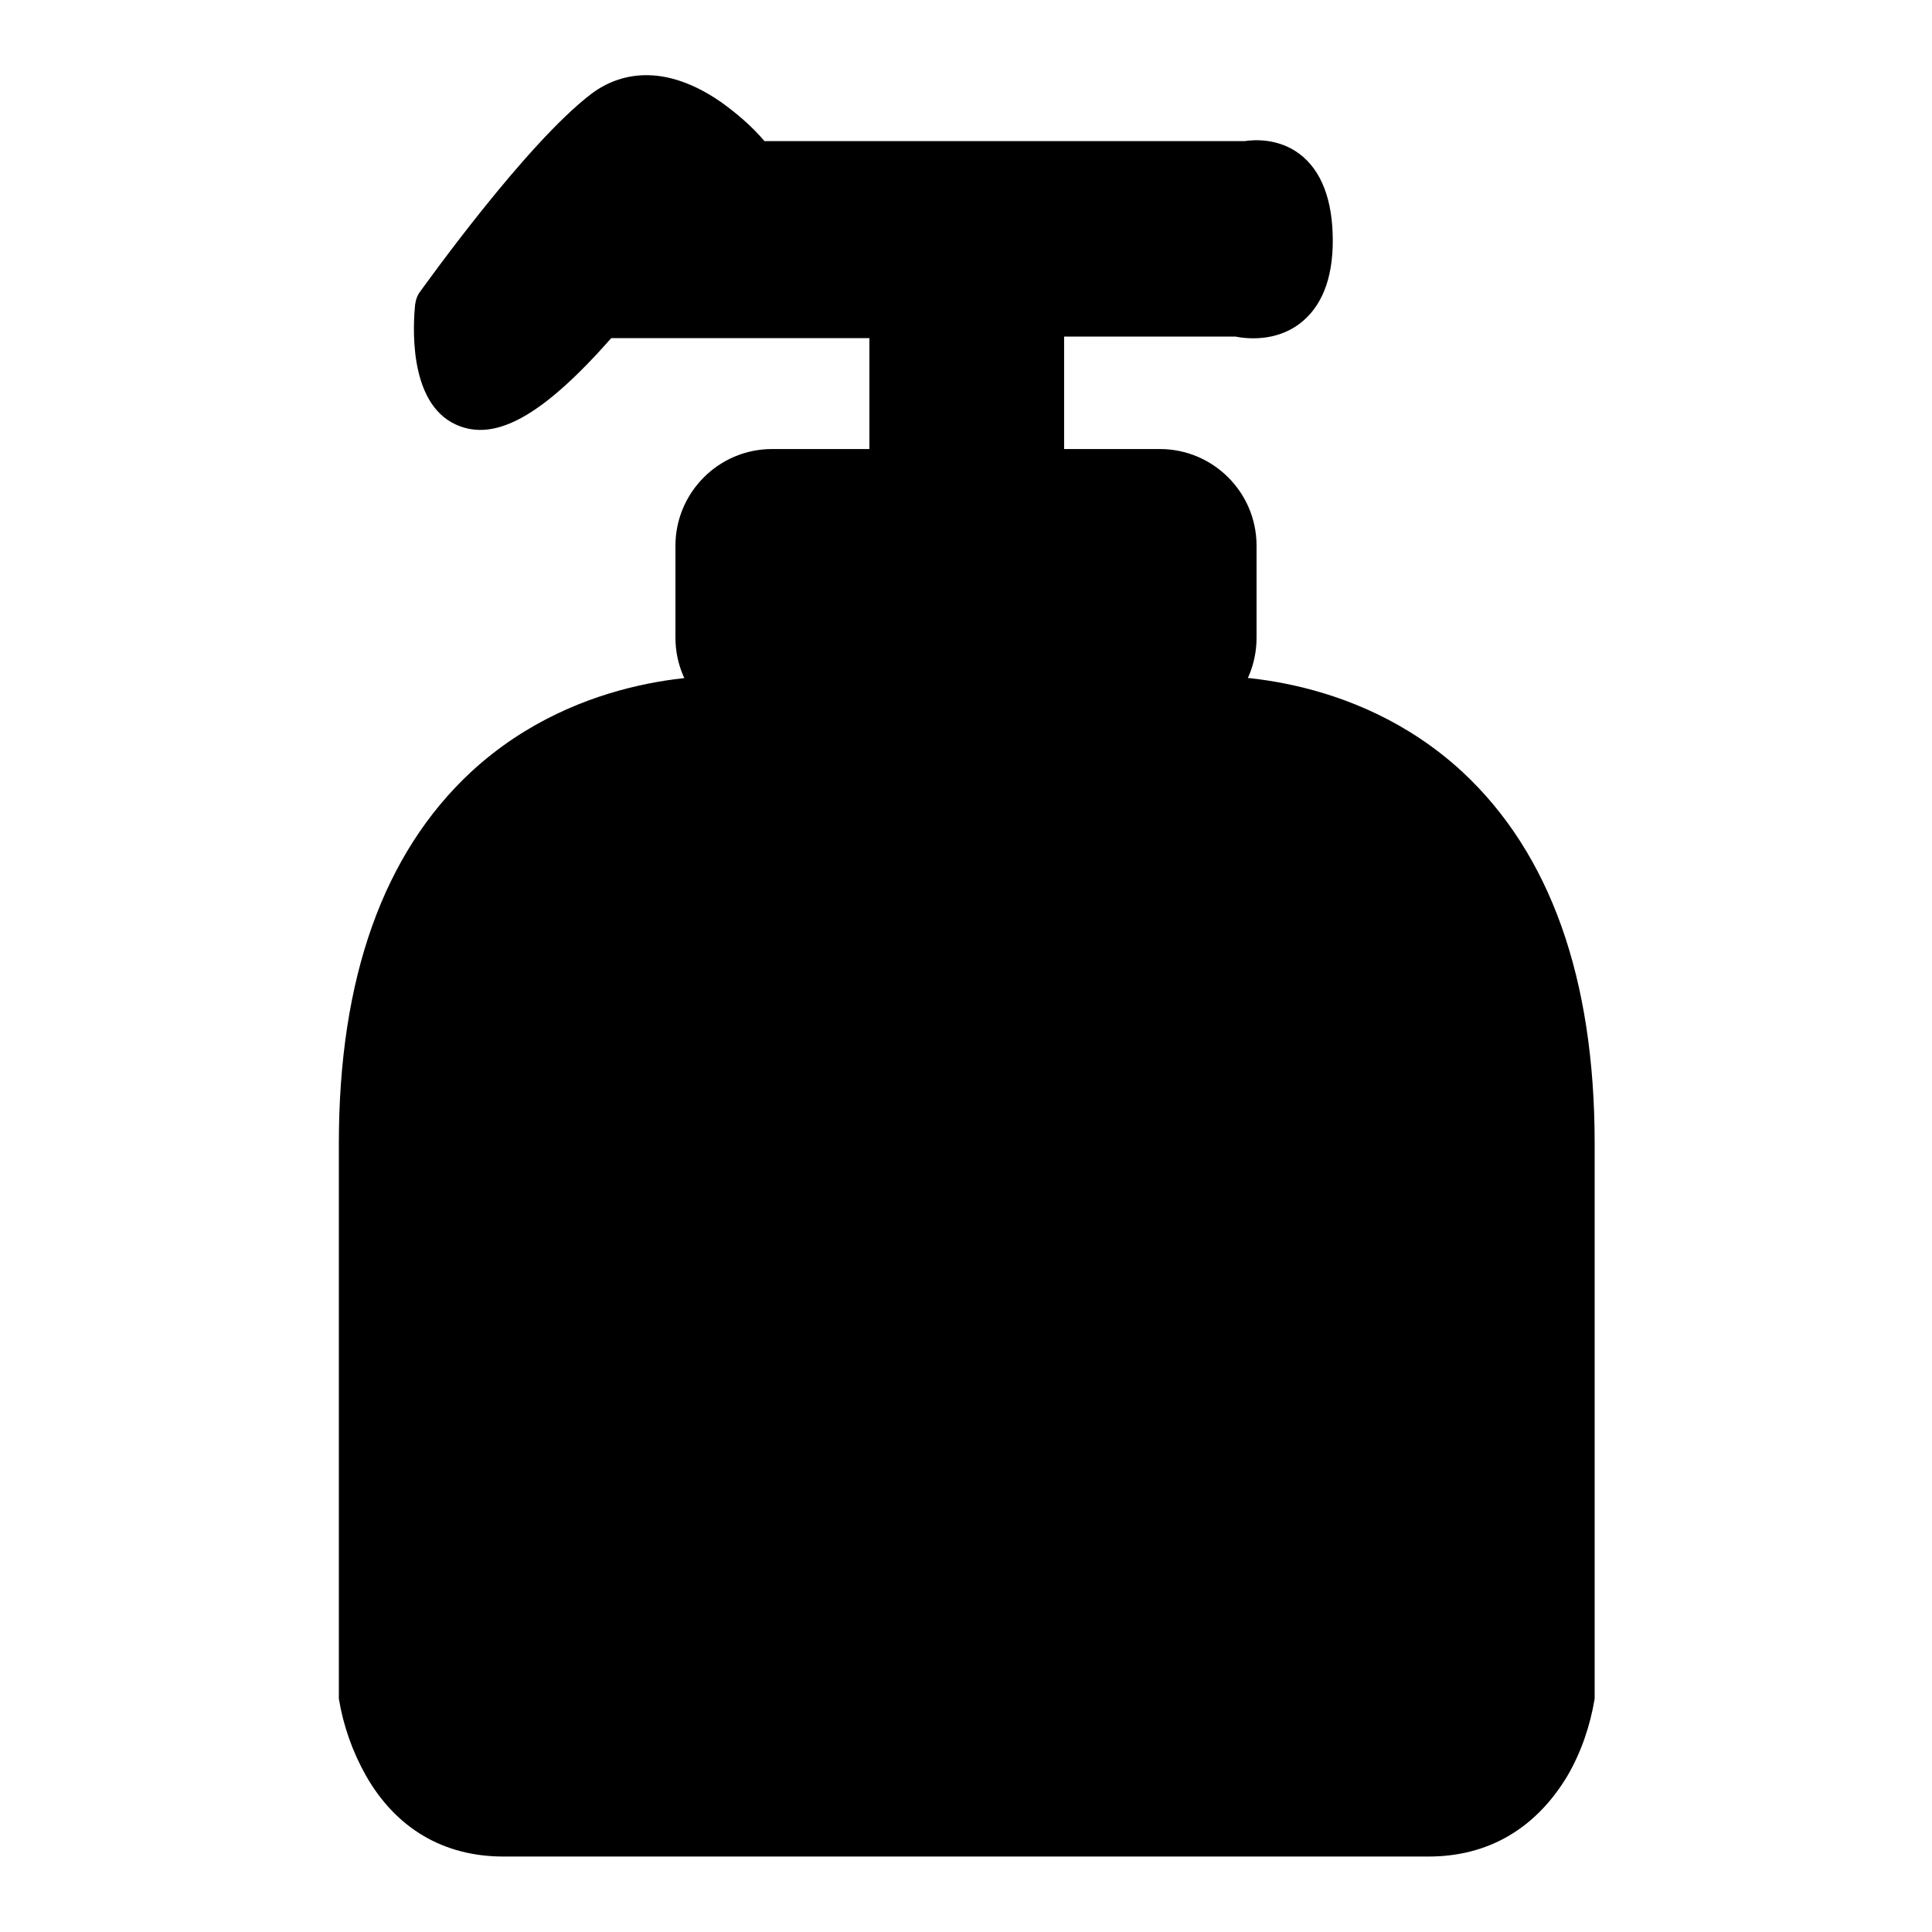 <?xml version="1.0" encoding="utf-8"?>
<!-- Svg Vector Icons : http://www.onlinewebfonts.com/icon -->
<!DOCTYPE svg PUBLIC "-//W3C//DTD SVG 1.1//EN" "http://www.w3.org/Graphics/SVG/1.1/DTD/svg11.dtd">
<svg version="1.1" xmlns="http://www.w3.org/2000/svg" xmlns:xlink="http://www.w3.org/1999/xlink" x="0px" y="0px" viewBox="0 0 256 256" enable-background="new 0 0 256 256" xml:space="preserve">
<g> <path fill="#000000" d="M99.6,22.7c0,0-10.4-13.4-18.8-7.1c-8.3,6.3-21.9,25.3-21.9,25.3s-3.1,27.4,20.3,0h39.9v22.6h18V40.9h27.1 c0,0,8.6,2.5,8.6-8.9c0-11.3-7.4-9.3-7.4-9.3L99.6,22.7L99.6,22.7z"/> <path fill="#000000" d="M137.1,67.4h-18c-2.2,0-3.9-1.7-3.9-3.9V44.8H81C72,55,65.7,58.6,60.5,56.3c-6.6-2.9-5.7-13.8-5.5-15.9 c0.1-0.7,0.3-1.3,0.7-1.8c0.6-0.8,14-19.6,22.7-26.2c2.8-2.1,8.7-4.7,17.1,1.1c2.1,1.5,4.1,3.2,5.8,5.2h63.6 c1.3-0.2,4.5-0.4,7.3,1.7c2.9,2.2,4.4,6.1,4.4,11.5c0,5.1-1.5,8.8-4.4,11c-3.2,2.4-7,2-8.5,1.7H141v18.7 C141,65.7,139.2,67.4,137.1,67.4L137.1,67.4z M123,59.6h10.2V40.9c0-2.2,1.8-3.9,3.9-3.9l0,0h27.1c0.4,0,0.7,0,1,0.1 c0.4,0.1,1.6,0.2,2.3-0.3c0.8-0.6,1.3-2.4,1.3-4.8c0-3.9-1-5-1.3-5.3c-0.4-0.3-0.8-0.4-1.2-0.3c-0.3,0.1-0.6,0.1-1,0.1H99.6 c-1.2,0-2.3-0.6-3.1-1.5c-1.6-2-3.5-3.7-5.5-5.2c-4.9-3.4-7.1-1.7-7.8-1.2c-6.8,5.1-17.7,19.9-20.4,23.6c-0.2,2.9,0.2,6,0.9,6.9 c0.6-0.1,4.1-0.9,12.6-10.8c0.7-0.9,1.8-1.4,3-1.4h39.9c2.2,0,3.9,1.8,3.9,3.9L123,59.6L123,59.6z"/> <path fill="#000000" d="M93.4,63.5h69.2v29.9H93.4V63.5z"/> <path fill="#000000" d="M153.7,97.3h-51.4c-7,0-12.8-5.7-12.8-12.8V72.3c0-7,5.7-12.8,12.8-12.8h51.4c7,0,12.8,5.7,12.8,12.8v12.2 C166.5,91.6,160.8,97.3,153.7,97.3z M102.3,67.4c-2.7,0-4.9,2.2-4.9,4.9v12.2c0,2.7,2.2,4.9,4.9,4.9h51.4c2.7,0,4.9-2.2,4.9-4.9 l0,0V72.3c0-2.7-2.2-4.9-4.9-4.9l0,0H102.3z"/> <path fill="#000000" d="M158.7,93.5H97.3c0,0-48.6-3.7-48.6,58v73.1c0,0,2.3,17.6,18,17.6h122.6c15.6,0,18-17.6,18-17.6v-73.1 C207.3,89.7,158.7,93.5,158.7,93.5z"/> <path fill="#000000" d="M189.3,246H66.7c-7.9,0-14.2-3.7-18.2-10.7c-1.8-3.2-3-6.6-3.6-10.2c0-0.2,0-0.3,0-0.5v-73.1 c0-21.9,5.9-38.4,17.5-49.2c14.6-13.5,33-12.8,35.1-12.7h61.2c2.1-0.1,20.5-0.8,35.1,12.7c11.6,10.8,17.5,27.3,17.5,49.2v73.1 c0,0.2,0,0.3,0,0.5c-0.6,3.6-1.8,7.1-3.6,10.2C203.5,242.3,197.2,246,189.3,246z M52.6,224.2c0.3,1.9,2.8,14,14.1,14h122.6 c11.3,0,13.7-12.1,14.1-14v-72.8c0-19.6-5-34.2-14.9-43.4c-12.6-11.8-29.3-10.7-29.4-10.7H97c-0.2,0-16.8-1.1-29.4,10.7 c-9.9,9.2-14.9,23.8-14.9,43.4L52.6,224.2L52.6,224.2z"/></g>
</svg>